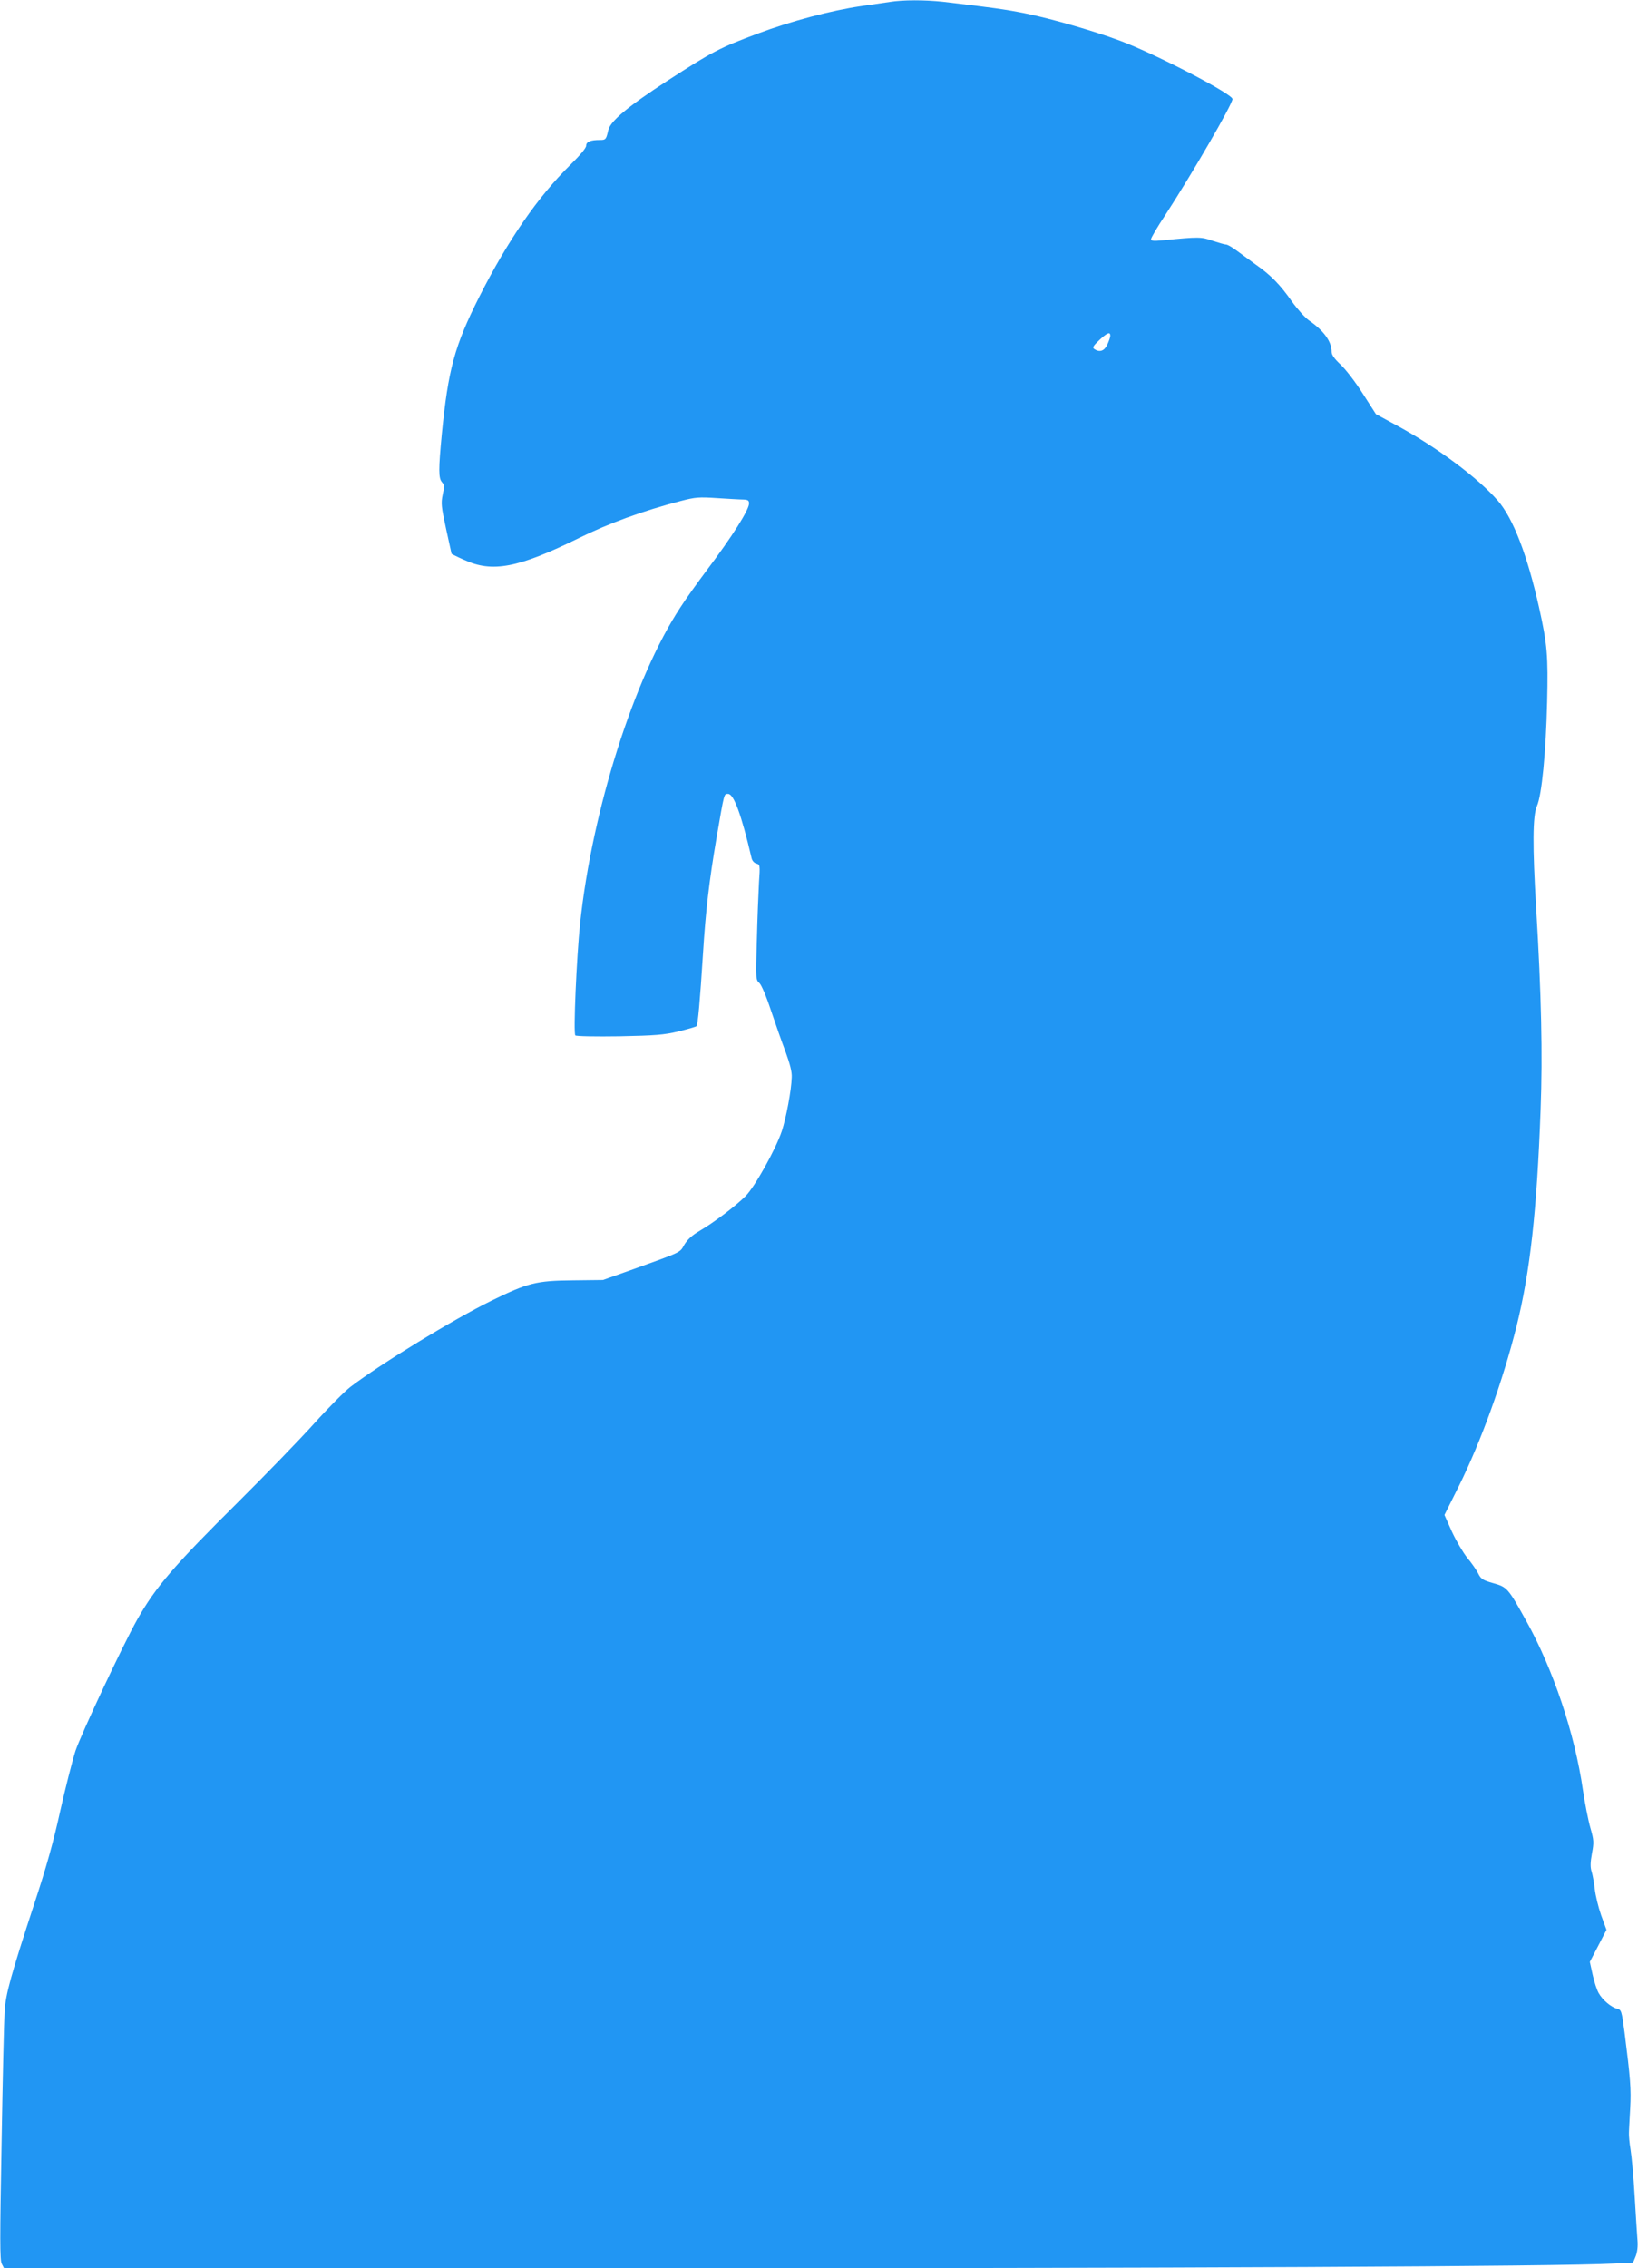 <?xml version="1.0" standalone="no"?>
<!DOCTYPE svg PUBLIC "-//W3C//DTD SVG 20010904//EN"
 "http://www.w3.org/TR/2001/REC-SVG-20010904/DTD/svg10.dtd">
<svg version="1.0" xmlns="http://www.w3.org/2000/svg"
 width="925pt" height="1280pt" viewBox="0 0 925 1280"
 preserveAspectRatio="xMidYMid meet">
<g transform="translate(0,1280) scale(0.1,-0.1)"
fill="#2196f3" stroke="none">
<path d="M5025 12789 c-27 -4 -102 -15 -165 -24 -164 -24 -393 -84 -582 -155
-217 -81 -256 -102 -508 -265 -226 -147 -324 -229 -335 -280 -12 -52 -14 -55
-47 -55 -54 0 -78 -10 -78 -33 0 -12 -35 -54 -88 -106 -185 -182 -354 -427
-516 -747 -139 -276 -175 -408 -211 -774 -19 -199 -19 -249 1 -271 13 -15 14
-25 4 -71 -10 -48 -8 -67 19 -192 17 -77 31 -141 31 -141 0 -1 31 -17 70 -34
160 -74 304 -47 650 123 168 83 360 153 575 209 81 21 101 23 205 16 63 -4
130 -8 148 -8 25 -1 32 -5 32 -22 0 -36 -94 -185 -241 -380 -48 -64 -115 -157
-147 -207 -261 -397 -498 -1143 -566 -1782 -20 -190 -39 -621 -27 -633 5 -5
114 -7 248 -5 204 4 252 8 333 27 52 13 98 26 103 30 8 8 20 143 37 411 15
241 35 410 76 650 45 261 42 250 66 250 32 0 75 -118 132 -361 3 -16 15 -29
27 -32 21 -6 22 -9 15 -109 -3 -57 -9 -203 -12 -325 -7 -215 -6 -223 14 -240
12 -11 39 -74 65 -153 25 -74 62 -180 83 -235 25 -69 37 -114 35 -145 -2 -74
-32 -230 -56 -303 -35 -104 -153 -315 -205 -367 -55 -55 -176 -147 -258 -195
-43 -25 -69 -49 -87 -78 -27 -47 -7 -38 -305 -145 l-155 -55 -170 -2 c-206 -2
-254 -14 -460 -115 -218 -107 -625 -356 -797 -487 -31 -24 -123 -116 -204
-206 -80 -89 -273 -288 -428 -442 -365 -362 -467 -480 -572 -666 -80 -142
-317 -647 -348 -740 -18 -57 -57 -210 -86 -339 -37 -169 -78 -317 -147 -525
-133 -406 -161 -508 -167 -606 -3 -46 -11 -380 -17 -742 -10 -546 -10 -661 1
-682 l13 -25 3516 0 c3112 0 5268 10 5579 27 l104 5 15 36 c9 23 13 55 10 91
-2 31 -10 144 -16 251 -6 107 -17 224 -23 260 -6 36 -10 79 -9 95 0 17 4 79 7
139 6 106 1 169 -32 428 -16 121 -18 127 -42 133 -34 8 -83 50 -104 88 -10 17
-25 63 -34 103 l-16 73 47 90 47 91 -30 82 c-16 46 -32 112 -36 148 -4 36 -12
80 -18 99 -8 25 -7 52 2 102 12 63 11 75 -9 145 -12 42 -31 138 -42 213 -46
318 -168 682 -321 956 -102 184 -107 189 -185 211 -60 17 -70 24 -85 54 -9 19
-37 59 -62 89 -24 30 -63 96 -87 148 l-42 94 81 162 c126 254 248 591 326 902
77 309 115 652 136 1223 12 310 4 655 -25 1136 -21 351 -20 522 4 577 28 62
51 303 58 589 6 258 1 324 -46 533 -66 294 -146 502 -232 601 -113 130 -347
304 -573 426 l-116 63 -75 117 c-41 65 -98 138 -125 163 -34 32 -50 54 -50 71
0 58 -43 119 -127 177 -23 16 -66 64 -97 107 -67 96 -120 150 -206 210 -36 26
-84 61 -108 79 -24 18 -50 33 -58 33 -8 0 -42 10 -76 21 -64 23 -78 23 -280 3
-53 -5 -68 -4 -68 6 0 8 35 68 79 134 153 235 381 628 381 657 0 29 -434 254
-635 329 -147 55 -389 125 -538 155 -111 22 -182 32 -463 65 -103 11 -226 11
-299 -1z m1245 -1884 c0 -8 -8 -30 -17 -50 -17 -36 -43 -45 -73 -25 -12 8 -8
17 27 50 45 42 63 50 63 25z"/>
</g>
</svg>
